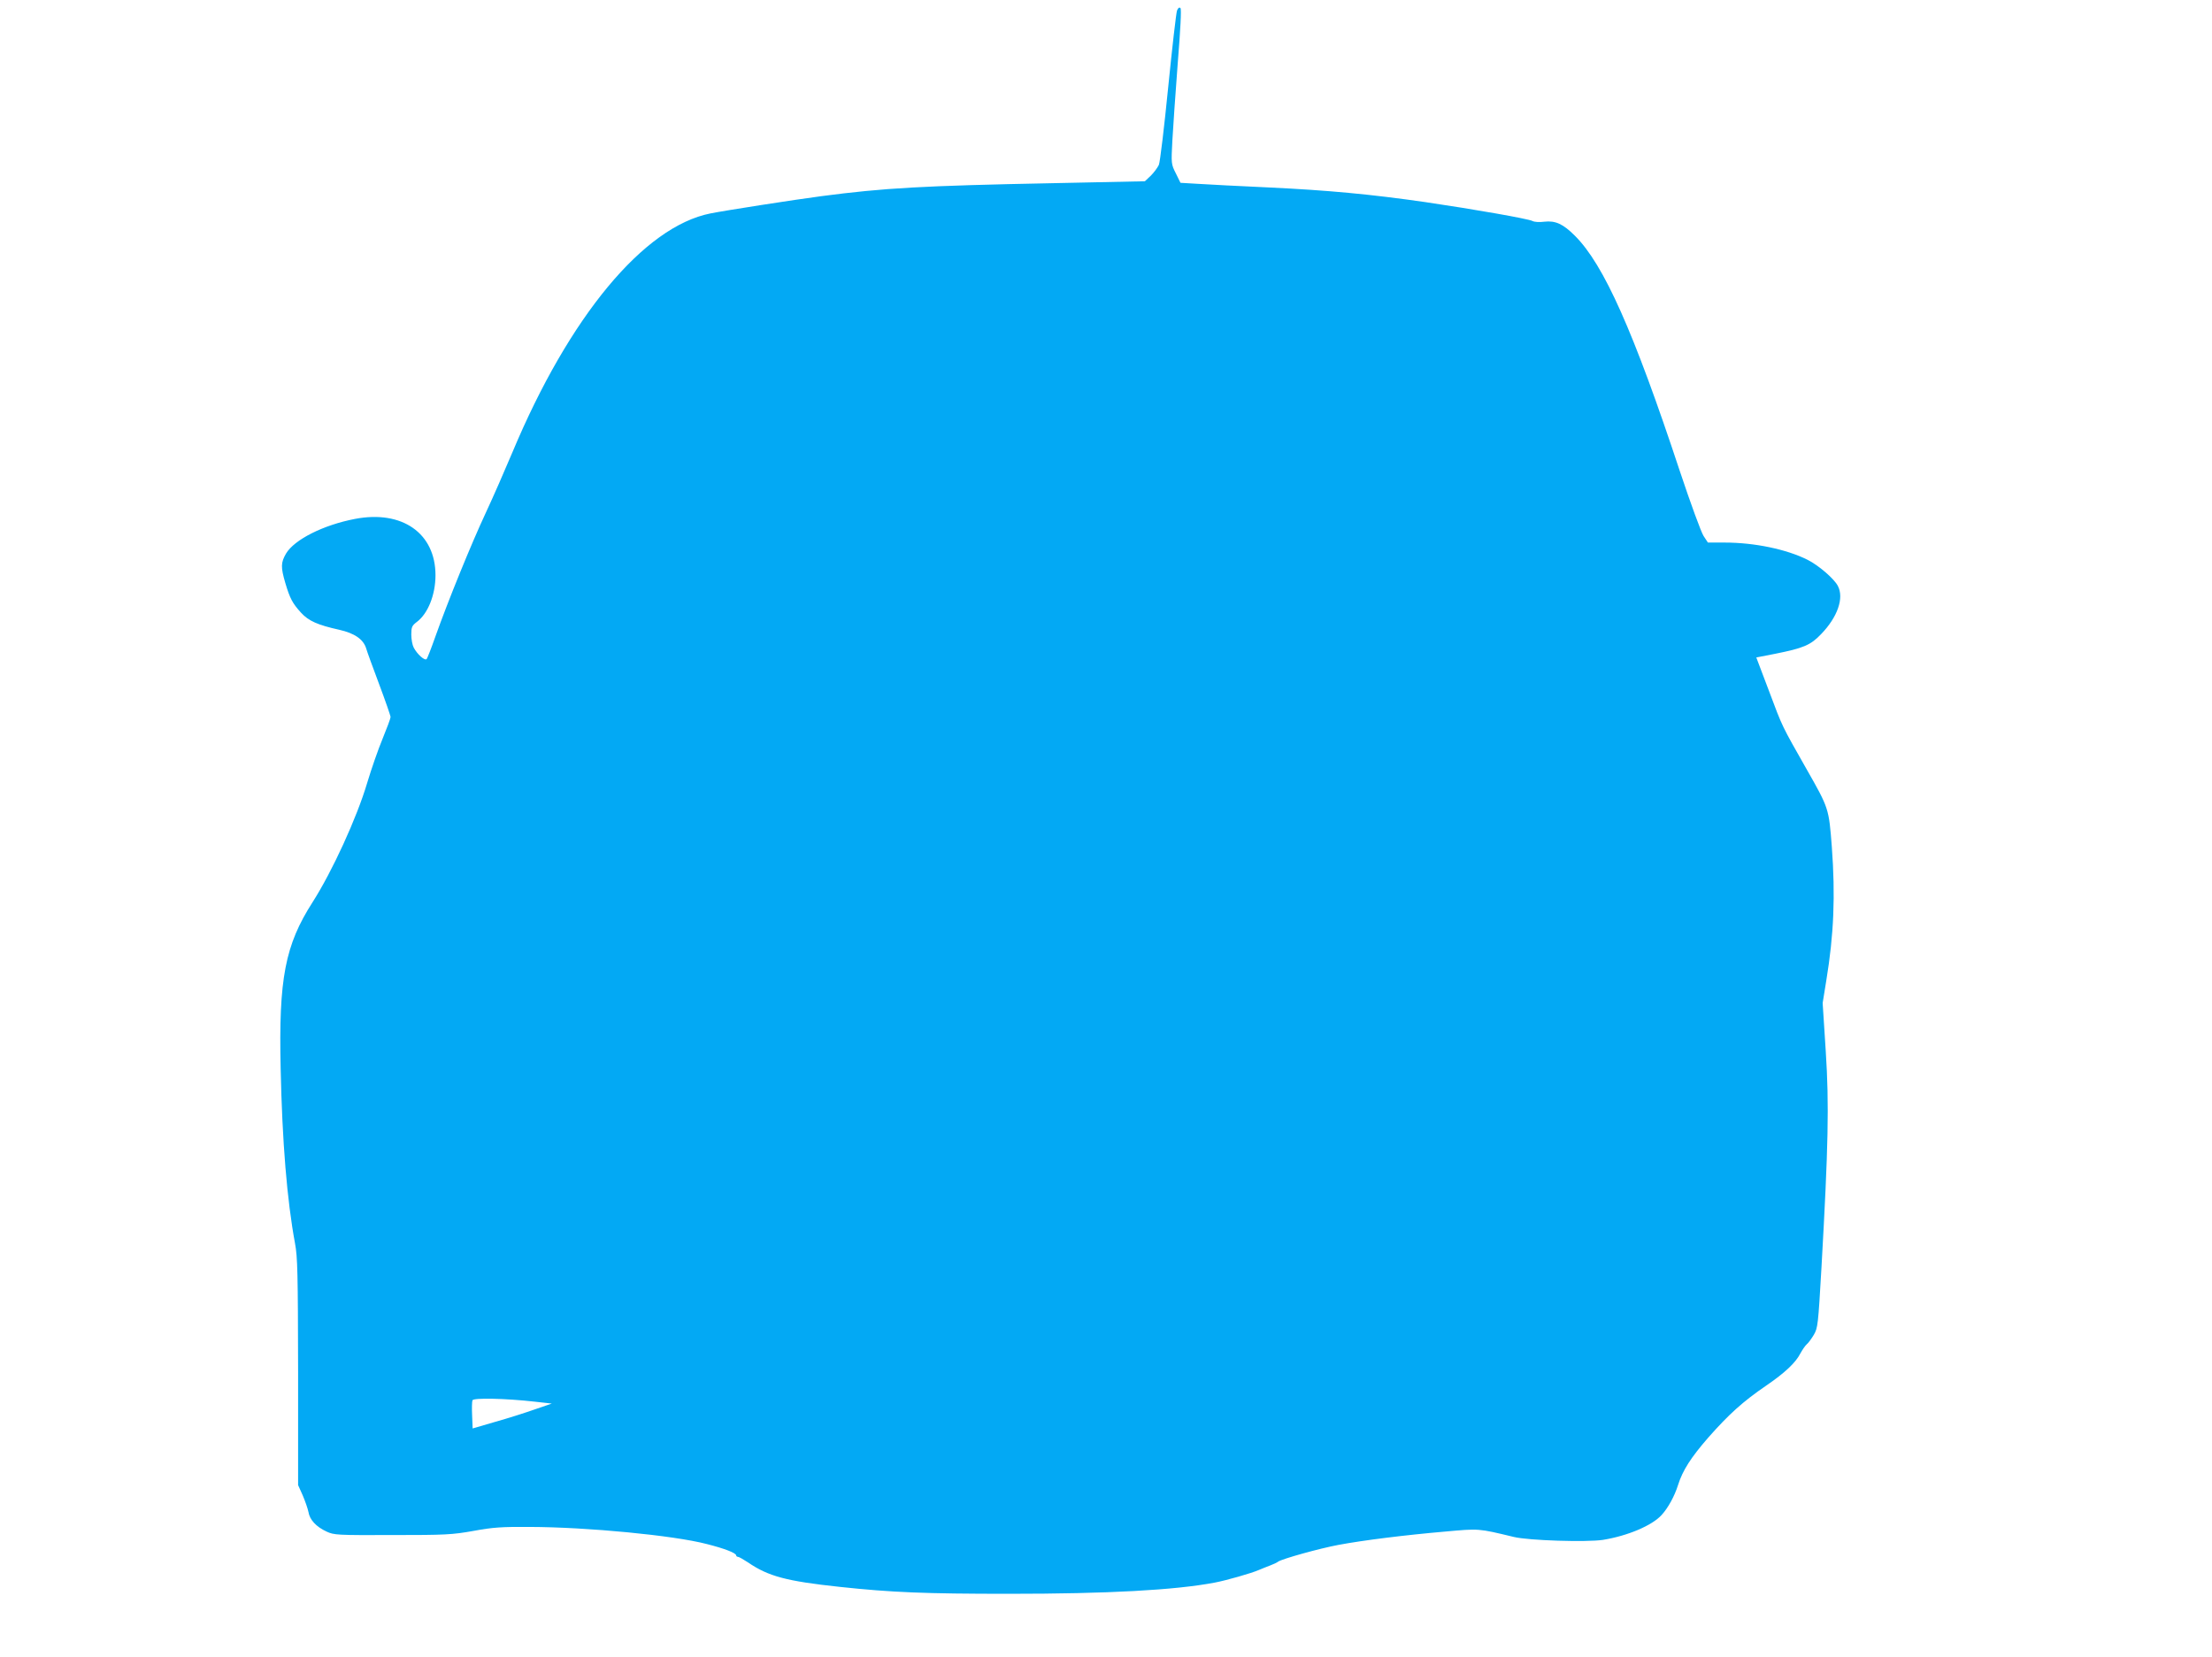 <?xml version="1.0" standalone="no"?>
<!DOCTYPE svg PUBLIC "-//W3C//DTD SVG 20010904//EN"
 "http://www.w3.org/TR/2001/REC-SVG-20010904/DTD/svg10.dtd">
<svg version="1.0" xmlns="http://www.w3.org/2000/svg"
 width="1280pt" height="959pt" viewBox="0 0 1280 959"
 preserveAspectRatio="xMidYMid meet">
<g transform="translate(0,959) scale(0.1,-0.1)"
fill="#03a9f4" stroke="none">
<path d="M6811 9529 c-5 -13 -28 -213 -51 -443 -23 -231 -47 -433 -54 -450 -8
-17 -29 -45 -47 -63 l-34 -32 -525 -11 c-768 -15 -986 -28 -1345 -75 -160 -21
-558 -83 -643 -100 -386 -76 -818 -597 -1147 -1383 -41 -97 -110 -256 -155
-352 -83 -178 -214 -499 -291 -715 -23 -66 -46 -124 -50 -129 -11 -12 -55 28
-75 66 -8 15 -14 49 -14 76 0 42 4 51 30 71 66 48 110 158 110 272 0 243 -193
378 -465 326 -184 -35 -352 -120 -400 -201 -30 -52 -31 -78 -4 -170 27 -91 42
-118 91 -172 44 -48 96 -71 222 -99 88 -20 139 -55 155 -108 5 -18 39 -111 75
-207 36 -96 66 -182 66 -190 0 -8 -21 -64 -46 -125 -25 -60 -65 -175 -89 -255
-60 -203 -203 -514 -316 -691 -159 -248 -197 -442 -185 -962 9 -426 37 -764
83 -1012 15 -79 17 -172 18 -745 l0 -655 27 -60 c14 -33 29 -76 33 -96 7 -44
44 -85 105 -113 43 -20 60 -21 380 -20 308 0 346 2 470 24 113 21 165 24 325
23 335 -1 834 -49 1025 -99 103 -26 170 -52 170 -66 0 -4 5 -8 10 -8 6 0 32
-15 58 -32 118 -81 223 -109 532 -142 299 -32 493 -40 980 -40 568 0 959 21
1190 65 64 12 212 54 255 73 17 7 46 19 65 26 19 7 40 17 46 22 22 16 241 77
349 97 144 27 385 57 616 77 200 18 191 19 399 -31 86 -21 421 -31 515 -17
143 23 285 83 340 144 37 40 75 109 95 173 27 86 75 160 175 275 119 135 201
209 334 300 110 75 172 134 199 187 12 22 28 45 37 53 9 7 27 32 41 55 23 40
25 57 44 386 40 711 45 944 25 1254 l-18 280 21 130 c44 266 53 492 32 775
-17 220 -17 222 -144 445 -148 261 -139 241 -221 460 l-72 190 108 21 c165 33
206 50 267 114 95 98 134 209 97 279 -21 41 -111 119 -175 151 -121 61 -307
100 -481 100 l-96 0 -25 38 c-14 21 -76 191 -138 377 -267 807 -439 1194 -607
1361 -68 68 -112 88 -176 81 -28 -4 -58 -2 -69 4 -25 13 -339 68 -618 109
-319 46 -568 69 -905 85 -170 8 -356 17 -412 21 l-102 6 -27 55 c-27 53 -27
57 -20 189 4 74 18 275 31 446 16 199 22 315 16 321 -7 7 -14 1 -20 -14z
m-3717 -8051 l99 -11 -99 -34 c-54 -19 -157 -52 -229 -72 l-130 -38 -3 75 c-2
41 -1 81 2 88 6 15 192 11 360 -8z"/>
</g>
</svg>
